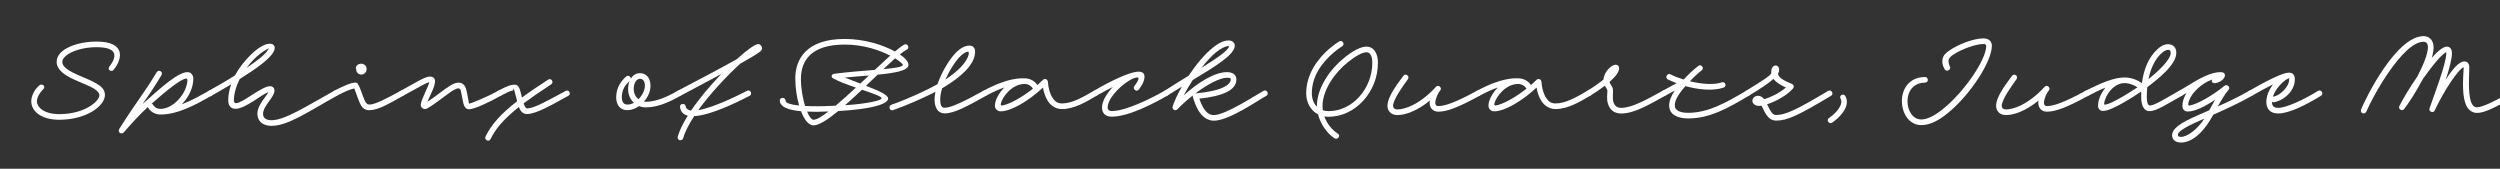 <svg width="4000" height="270" viewBox="0 0 4000 270" fill="none" xmlns="http://www.w3.org/2000/svg">
<rect x="0" y="0" width="4000" height="270" fill="#333333" stroke="none"/>
<g clip-path="url(#clip0_105_4186)">
<path d="M3777.75 175.113C3785.55 155.763 3834.15 57.812 3877.8 57.812C3886.5 57.812 3893.7 63.962 3893.7 75.662C3893.7 80.612 3892.65 86.312 3890.85 92.463C3900.3 81.812 3909 74.612 3914.85 74.612C3919.65 74.612 3923.1 77.763 3923.1 85.263C3923.1 94.713 3918.6 110.913 3913.2 127.413C3923.4 111.513 3934.2 98.312 3942.9 98.312C3948.15 98.312 3951.15 101.763 3950.85 109.263C3950.1 130.113 3949.05 156.513 3955.35 166.713C3957.75 170.763 3960.3 171.663 3963.45 171.663C3971.25 171.663 3990.6 162.663 4020.75 145.413C4025.85 142.563 4030.35 150.363 4025.25 153.213C3994.5 170.763 3976.05 180.663 3963.45 180.663C3956.7 180.663 3951.3 177.363 3947.55 171.513C3938.55 156.663 3940.8 128.312 3941.85 108.663C3941.85 108.063 3942 107.613 3942 107.463C3933.9 109.863 3910.35 144.813 3895.35 177.063C3893.25 181.713 3885.3 178.413 3887.25 173.313C3892.95 156.663 3914.1 101.763 3914.1 85.263C3914.1 84.362 3914.1 83.912 3914.25 83.612C3908.25 84.963 3892.05 104.463 3876.6 126.363C3865.95 146.763 3853.2 165.963 3846.6 174.513C3843.3 178.563 3836.7 174.513 3838.95 169.713C3844.5 158.613 3855.45 140.163 3867.75 122.463C3877.05 104.613 3884.7 86.162 3884.7 75.662C3884.7 71.162 3883.2 66.812 3877.8 66.812C3844.05 66.812 3795.45 156.062 3786.3 178.263C3784.05 183.813 3775.65 181.863 3777.75 175.113Z" fill="white"/>
<path d="M3598.54 145.412C3646.69 117.812 3657.49 116.312 3662.89 116.312C3668.89 116.312 3671.74 120.512 3671.74 126.512C3671.74 146.612 3654.19 158.313 3645.34 161.613C3643.24 162.363 3640.69 163.112 3638.29 163.562C3637.09 163.713 3635.89 163.412 3635.14 162.812V162.963C3635.14 170.013 3638.59 172.562 3645.19 172.562C3657.94 172.562 3685.84 159.662 3708.79 145.412C3713.89 142.412 3718.54 150.062 3713.59 153.213C3689.74 167.763 3662.74 181.562 3645.19 181.562C3631.69 181.562 3626.14 173.613 3626.14 162.963C3626.14 153.363 3630.64 143.312 3636.79 135.062C3628.39 139.112 3617.44 144.963 3603.04 153.213C3597.94 156.213 3593.59 148.263 3598.54 145.412ZM3662.89 125.312C3657.79 125.312 3641.44 139.563 3636.49 154.713L3637.09 154.562C3638.89 154.412 3640.24 153.963 3642.04 153.213C3647.59 151.112 3662.74 140.012 3662.74 126.512C3662.74 124.112 3664.09 125.312 3662.89 125.312Z" fill="white"/>
<path d="M3486.48 145.414C3500.88 137.464 3521.88 122.164 3540.93 117.064H3541.08C3544.98 116.014 3548.88 115.414 3552.63 115.414C3566.13 115.414 3559.53 130.714 3544.08 133.114C3539.13 133.114 3537.93 129.964 3539.43 127.264C3537.03 128.164 3534.63 129.214 3532.08 130.414C3516.93 138.364 3502.83 153.064 3501.18 166.414C3501.03 168.514 3501.63 169.114 3503.43 168.814C3515.58 166.864 3540.48 152.614 3558.93 137.464C3559.08 137.464 3559.08 137.314 3559.23 137.314L3559.38 137.164C3563.43 134.164 3569.13 139.414 3565.83 143.464C3559.23 151.414 3553.98 160.564 3548.43 170.314C3566.28 162.364 3584.28 153.664 3598.53 145.414C3604.08 142.564 3608.13 150.214 3603.18 153.214C3585.18 163.564 3562.38 174.214 3541.23 183.514C3539.58 186.364 3537.93 189.214 3536.28 192.064C3523.68 212.764 3506.88 228.064 3489.48 228.064C3479.28 228.064 3475.38 222.064 3475.38 216.664C3475.38 206.164 3487.08 197.164 3517.53 183.964C3523.08 181.564 3528.78 179.164 3534.78 176.464C3537.93 170.764 3540.93 165.214 3544.08 159.664C3527.88 170.464 3511.68 178.414 3500.73 178.414C3496.53 178.414 3491.88 176.314 3491.88 169.114C3491.88 162.364 3494.28 155.464 3498.48 148.864C3495.63 150.514 3493.08 152.014 3490.68 153.214C3485.58 156.214 3481.38 148.114 3486.48 145.414ZM3484.53 215.764C3484.53 217.264 3485.73 219.064 3489.48 219.064C3499.23 219.064 3515.43 207.664 3526.98 189.814C3525.03 190.714 3523.08 191.464 3521.13 192.364C3490.53 205.564 3484.53 211.864 3484.53 215.764Z" fill="white"/>
<path d="M3337.07 145.261C3362.57 132.211 3382.82 123.961 3399.17 123.961C3411.47 123.961 3421.22 128.911 3427.07 133.111C3429.92 111.361 3437.42 91.261 3453.32 77.461C3456.92 74.461 3462.17 70.711 3468.92 70.711C3476.72 70.711 3482.12 75.811 3482.12 84.511C3482.12 103.411 3453.17 126.361 3435.62 139.411C3435.17 144.361 3434.87 149.161 3434.87 154.111C3434.87 166.111 3437.27 168.811 3440.12 168.811C3446.87 168.811 3464.27 157.861 3486.32 145.411C3491.57 142.711 3495.77 150.511 3490.82 153.211C3468.02 165.961 3450.62 177.811 3439.37 177.811C3430.97 177.811 3425.87 170.461 3425.87 154.111C3425.87 151.561 3425.87 148.861 3426.02 146.311C3408.62 158.311 3391.97 167.611 3383.72 171.511C3375.62 175.261 3369.62 177.511 3364.82 177.511C3360.32 177.511 3356.87 174.061 3356.87 169.411C3356.87 159.661 3361.52 148.861 3368.87 140.161C3360.32 143.461 3351.02 147.961 3340.67 153.511C3335.42 156.361 3332.12 147.811 3337.07 145.261ZM3459.32 84.361C3448.07 93.961 3441.02 109.411 3437.57 126.661C3451.82 115.111 3473.12 96.061 3473.12 84.511C3473.12 81.361 3471.77 79.711 3469.07 79.711C3465.92 79.711 3462.02 81.961 3459.32 84.361ZM3366.62 165.661C3366.47 167.011 3366.77 167.611 3368.42 167.461C3370.97 167.011 3375.02 165.661 3379.82 163.411C3387.32 159.811 3403.37 150.961 3420.02 139.561C3415.67 137.011 3407.72 132.961 3399.17 132.961C3382.52 132.961 3368.42 151.261 3366.62 165.661Z" fill="white"/>
<path d="M3226.47 126.661C3220.47 135.061 3202.77 158.761 3202.77 169.411C3202.77 171.811 3204.27 175.111 3209.82 175.111C3214.62 175.111 3221.22 173.611 3228.42 170.761C3242.37 165.211 3258.42 153.361 3271.32 138.961C3275.22 134.461 3281.97 140.611 3278.07 144.961C3273.57 149.761 3270.27 160.111 3270.27 164.311C3270.27 167.161 3271.32 169.711 3275.07 169.711C3285.27 169.711 3302.07 164.311 3336.57 145.411C3341.82 142.561 3346.02 150.511 3341.07 153.211C3306.27 172.411 3288.27 178.711 3275.07 178.711C3267.42 178.711 3261.27 173.461 3261.27 164.311C3261.27 163.261 3261.42 162.061 3261.57 160.861C3251.97 168.811 3241.77 175.111 3231.72 179.161C3223.92 182.311 3216.42 184.111 3209.82 184.111C3196.77 184.111 3193.77 174.511 3193.77 169.411C3193.77 153.811 3211.47 132.211 3219.27 121.261C3222.72 116.461 3229.92 121.861 3226.47 126.661Z" fill="white"/>
<path d="M3111.52 110.914C3107.62 104.314 3107.17 99.514 3108.07 94.564C3108.97 88.864 3113.77 83.914 3120.22 80.014C3133.27 71.014 3157.72 61.414 3173.47 61.414C3183.07 61.414 3186.97 67.114 3186.97 73.114C3186.97 98.464 3152.77 151.114 3117.37 180.214C3102.22 192.664 3088.27 200.164 3074.02 200.164C3034.87 200.164 3028.57 123.814 3079.87 123.214C3085.87 123.214 3086.32 132.214 3079.87 132.214C3040.87 132.814 3046.42 191.164 3074.02 191.164C3084.82 191.164 3098.17 183.514 3111.67 171.964C3144.22 144.814 3177.97 95.014 3177.97 73.564C3177.97 71.164 3176.17 70.414 3173.47 70.414C3160.12 70.414 3137.32 79.414 3126.07 86.914C3121.87 89.464 3118.72 92.464 3117.82 95.614C3117.07 98.614 3118.42 103.414 3119.47 105.814C3123.07 110.164 3115.27 116.464 3111.52 110.914Z" fill="white"/>
<path d="M2926.31 188.761C2939.51 180.061 2950.46 165.511 2944.46 156.961C2942.96 151.261 2951.21 149.011 2953.16 154.861C2961.11 171.361 2941.61 189.361 2931.41 196.261C2926.46 199.561 2921.51 191.911 2926.31 188.761Z" fill="white"/>
<path d="M2793.46 145.413C2821.66 128.163 2831.11 121.713 2833.96 117.663C2833.96 117.063 2833.96 116.463 2833.96 115.863C2833.66 102.063 2846.11 101.913 2846.71 111.213C2846.71 113.313 2846.11 115.563 2844.76 118.113C2845.66 124.863 2855.11 129.063 2867.26 134.463C2870.26 135.813 2870.71 139.263 2868.91 141.513C2859.31 152.613 2841.16 162.363 2827.36 166.863C2833.81 180.813 2837.11 183.963 2841.76 183.963C2856.46 183.963 2874.01 176.013 2925.01 145.413C2930.11 142.413 2934.76 150.213 2929.81 153.213C2878.51 183.813 2860.36 192.963 2841.76 192.963C2830.51 192.963 2825.26 183.663 2818.81 169.713L2818.51 169.113C2817.01 169.263 2815.66 169.413 2814.46 169.413C2808.16 169.413 2803.81 165.963 2803.81 161.013C2803.81 157.413 2807.56 153.213 2812.96 153.213C2816.86 153.213 2820.16 155.463 2822.71 158.763C2832.91 155.763 2847.76 148.563 2857.51 140.013C2851.06 137.163 2842.51 132.813 2837.56 126.213C2830.06 132.963 2817.61 141.513 2797.96 153.213C2793.01 156.213 2788.51 148.563 2793.46 145.413Z" fill="white"/>
<path d="M2660.01 145.414C2663.76 143.314 2671.26 139.414 2682.51 133.114C2677.56 131.164 2672.91 129.214 2668.56 127.114C2663.16 124.414 2667.81 116.164 2672.61 118.864C2678.61 122.014 2686.11 124.864 2693.91 127.264C2699.91 120.664 2708.31 112.264 2717.46 105.364C2721.81 101.914 2727.51 108.814 2722.71 112.564C2715.81 117.814 2709.21 124.264 2703.81 129.964C2722.11 134.464 2741.91 136.264 2754.96 131.764C2760.66 129.964 2763.51 138.364 2757.36 140.314C2740.41 145.864 2717.46 143.464 2696.61 137.764C2696.16 138.214 2695.71 138.664 2695.41 139.264C2683.11 153.664 2679.66 161.614 2679.66 168.814C2679.66 175.714 2686.26 180.514 2701.11 180.514C2732.91 180.514 2761.26 164.464 2793.66 145.414C2798.61 142.414 2803.11 150.214 2798.01 153.214C2765.46 172.564 2736.06 189.514 2701.11 189.514C2684.16 189.514 2670.66 183.364 2670.66 168.814C2670.66 161.914 2673.36 154.264 2679.66 144.814C2672.16 149.014 2667.36 151.564 2664.21 153.214C2658.66 155.764 2654.91 148.114 2660.01 145.414Z" fill="white"/>
<path d="M2539.45 145.413C2549.35 139.563 2558.35 133.113 2565.55 127.263C2565.7 125.612 2566 124.113 2566.45 122.613C2569.6 111.513 2579.8 103.562 2584.9 103.562C2586.85 103.562 2590.6 104.463 2590.6 109.263C2590.6 115.413 2584.15 123.213 2575.15 131.162C2575.45 132.363 2576.2 133.713 2576.95 134.913C2578.9 138.213 2580.85 140.163 2580.85 145.413C2580.85 151.563 2579.95 158.763 2581.3 162.963C2583.55 170.313 2588.35 172.562 2594.2 172.562C2611.3 172.562 2634.55 159.213 2660.05 145.413C2665.3 142.563 2669.35 150.513 2664.25 153.213C2639.05 167.013 2615.2 181.562 2594.2 181.562C2583.85 181.562 2576.2 177.062 2572.6 165.663C2570.35 158.312 2571.85 150.363 2571.85 145.413C2571.85 143.613 2570.65 141.663 2568.85 138.963C2568.55 138.513 2568.1 137.913 2567.8 137.163C2560.3 142.863 2552.05 148.413 2544.25 153.213C2539.15 156.213 2534.5 148.413 2539.45 145.413Z" fill="white"/>
<path d="M2362.94 145.413C2403.14 123.513 2423.84 125.313 2429.09 125.313C2437.79 125.313 2445.59 129.813 2449.49 136.113C2452.64 133.263 2455.79 130.413 2458.19 128.013C2460.44 125.163 2465.99 126.213 2466.29 130.863C2467.04 141.363 2469.74 150.513 2473.94 156.813C2477.69 162.513 2482.04 165.513 2488.79 165.513C2504.84 165.513 2522.09 155.613 2539.64 145.413C2544.89 142.413 2548.94 150.213 2544.14 153.213C2526.89 163.413 2508.14 174.513 2488.79 174.513C2479.04 174.513 2471.24 169.113 2466.44 161.913C2462.39 155.763 2459.84 148.263 2458.49 140.163C2435.24 161.763 2407.34 178.113 2390.84 178.113C2385.59 178.113 2381.54 174.363 2381.54 168.813C2381.54 161.313 2387.09 149.463 2396.69 139.863C2388.29 142.863 2378.69 147.063 2367.14 153.213C2361.74 156.063 2357.99 147.963 2362.94 145.413ZM2390.84 166.863C2390.84 168.063 2391.44 168.813 2392.94 168.813C2403.59 167.313 2423.99 156.513 2442.44 141.813C2440.49 138.813 2435.99 134.313 2429.09 134.313H2428.94C2408.99 134.313 2392.64 155.463 2390.84 166.863Z" fill="white"/>
<path d="M2252.64 126.661C2246.64 135.061 2228.94 158.761 2228.94 169.411C2228.94 171.811 2230.44 175.111 2235.99 175.111C2240.79 175.111 2247.39 173.611 2254.59 170.761C2268.54 165.211 2284.59 153.361 2297.49 138.961C2301.39 134.461 2308.14 140.611 2304.24 144.961C2299.74 149.761 2296.44 160.111 2296.44 164.311C2296.44 167.161 2297.49 169.711 2301.24 169.711C2311.44 169.711 2328.24 164.311 2362.74 145.411C2367.99 142.561 2372.19 150.511 2367.24 153.211C2332.44 172.411 2314.44 178.711 2301.24 178.711C2293.59 178.711 2287.44 173.461 2287.44 164.311C2287.44 163.261 2287.59 162.061 2287.74 160.861C2278.14 168.811 2267.94 175.111 2257.89 179.161C2250.09 182.311 2242.59 184.111 2235.99 184.111C2222.94 184.111 2219.94 174.511 2219.94 169.411C2219.94 153.811 2237.64 132.211 2245.44 121.261C2248.89 116.461 2256.09 121.861 2252.64 126.661Z" fill="white"/>
<path d="M2147.54 74.011C2144.54 75.811 2122.64 89.761 2109.29 112.562C2103.14 123.062 2098.94 135.362 2098.94 149.312C2098.94 157.562 2101.64 165.362 2107.04 170.762C2107.04 170.312 2107.04 170.012 2107.04 169.562C2107.04 140.012 2129.24 109.562 2150.69 92.612C2163.74 81.811 2176.79 74.612 2186.24 74.612C2197.94 74.612 2204.69 84.962 2204.69 100.562C2204.69 146.912 2168.54 186.812 2125.79 186.812C2123.39 186.812 2121.14 186.662 2118.89 186.212C2123.09 197.912 2131.04 207.662 2140.49 213.812C2145.74 217.262 2140.19 224.312 2135.09 221.162C2123.09 213.362 2112.89 198.362 2108.84 182.912C2096.99 176.762 2089.94 164.162 2089.94 149.312C2089.94 133.562 2094.74 119.762 2101.49 108.062C2116.04 82.862 2139.44 68.311 2142.74 66.212C2147.69 63.212 2152.49 70.862 2147.54 74.011ZM2116.04 169.562C2116.04 171.812 2116.19 174.212 2116.49 176.462C2119.34 177.362 2122.34 177.812 2125.79 177.812C2164.64 177.812 2195.69 140.912 2195.69 100.562C2195.69 87.362 2190.89 83.612 2186.24 83.612C2180.09 83.612 2169.14 89.311 2156.84 99.362C2136.44 115.262 2116.04 143.612 2116.04 169.562Z" fill="white"/>
<path d="M1862.84 145.561C1876.79 136.561 1889.84 128.461 1901.84 121.111C1913.24 103.861 1927.04 87.061 1940.54 76.261C1949.09 69.361 1957.49 64.711 1965.89 64.711C1970.69 64.711 1975.64 67.711 1975.64 72.961C1975.64 87.211 1945.94 105.361 1908.44 128.011C1902.89 136.411 1897.94 144.961 1893.89 152.611C1916.24 132.511 1942.79 115.411 1963.19 115.411C1972.49 115.411 1978.19 119.611 1978.19 127.261C1978.19 144.211 1956.44 153.811 1918.94 157.861C1920.74 163.411 1922.69 167.911 1924.94 171.661C1930.19 180.661 1935.44 184.111 1942.19 184.111C1961.09 184.111 2009.99 151.561 2021.84 145.261C2027.09 142.561 2031.14 150.661 2026.04 153.361C2014.79 159.061 1967.09 193.111 1942.19 193.111C1931.84 193.111 1923.14 186.511 1917.14 176.161C1913.84 170.611 1910.99 163.261 1908.59 155.311C1908.29 154.261 1908.29 153.361 1908.59 152.611C1899.59 159.661 1891.04 167.311 1883.84 174.811C1880.54 178.411 1874.84 174.961 1876.19 170.461C1878.89 162.061 1884.14 150.661 1891.04 138.511C1883.39 143.161 1875.44 148.111 1867.64 153.061C1862.69 156.211 1857.89 148.711 1862.84 145.561ZM1946.24 83.161C1938.44 89.461 1930.19 98.461 1922.39 108.511C1948.64 92.161 1965.59 80.611 1966.64 73.561C1966.49 73.711 1966.19 73.711 1965.89 73.711C1961.09 73.711 1953.89 77.011 1946.24 83.161ZM1963.19 124.411C1951.49 124.411 1931.54 135.211 1912.64 149.461C1955.09 145.711 1969.19 135.361 1969.19 127.261C1969.19 125.311 1969.04 124.411 1963.19 124.411Z" fill="white"/>
<path d="M1750.35 145.264C1780.2 127.564 1804.95 117.064 1817.7 114.964C1819.05 114.814 1820.4 114.664 1821.3 114.664C1821.45 114.664 1821.6 114.664 1821.75 114.664C1828.8 114.664 1831.2 118.114 1831.2 122.764C1831.2 131.014 1824.75 140.014 1822.05 143.314C1818.15 148.114 1811.55 141.814 1815 137.764C1817.4 134.764 1820.7 129.814 1821.3 127.114C1822.2 124.714 1821.3 123.964 1819.65 123.964C1806.9 123.964 1772.25 153.064 1772.25 171.814C1772.25 173.764 1772.7 177.664 1779 177.664C1801.95 177.664 1843.8 156.364 1863 145.414C1868.55 142.564 1872.45 150.514 1867.5 153.214C1847.7 164.464 1806.45 186.664 1779 186.664C1763.1 186.664 1763.25 174.214 1763.25 171.814C1763.25 162.214 1770.45 149.914 1780.5 139.114C1772.85 143.014 1764.15 147.664 1753.95 153.364C1748.85 156.214 1745.25 148.264 1750.35 145.264Z" fill="white"/>
<path d="M1573.25 145.413C1613.45 123.513 1634.15 125.313 1639.4 125.313C1648.1 125.313 1655.9 129.813 1659.8 136.113C1662.95 133.263 1666.1 130.413 1668.5 128.013C1670.75 125.163 1676.3 126.213 1676.6 130.863C1677.35 141.363 1680.05 150.513 1684.25 156.813C1688 162.513 1692.35 165.513 1699.1 165.513C1715.15 165.513 1732.4 155.613 1749.95 145.413C1755.2 142.413 1759.25 150.213 1754.45 153.213C1737.2 163.413 1718.45 174.513 1699.1 174.513C1689.35 174.513 1681.55 169.113 1676.75 161.913C1672.7 155.763 1670.15 148.263 1668.8 140.163C1645.55 161.763 1617.65 178.113 1601.15 178.113C1595.9 178.113 1591.85 174.363 1591.85 168.813C1591.85 161.313 1597.4 149.463 1607 139.863C1598.6 142.863 1589 147.063 1577.45 153.213C1572.05 156.063 1568.3 147.963 1573.25 145.413ZM1601.15 166.863C1601.15 168.063 1601.75 168.813 1603.25 168.813C1613.9 167.313 1634.3 156.513 1652.75 141.813C1650.8 138.813 1646.3 134.313 1639.4 134.313H1639.25C1619.3 134.313 1602.95 155.463 1601.15 166.863Z" fill="white"/>
<path d="M1426.18 167.611C1451.98 158.611 1481.23 145.111 1499.98 134.761C1506.13 116.761 1517.23 97.711 1527.28 86.611C1534.78 78.211 1542.88 72.961 1550.98 72.961C1557.58 72.961 1560.13 77.461 1560.13 82.711C1560.13 103.261 1537.78 122.611 1511.98 138.511C1510.48 139.261 1508.98 140.161 1507.48 141.061C1505.53 147.511 1504.33 153.661 1504.33 158.911C1504.33 170.761 1507.78 172.411 1511.68 172.411C1522.18 172.411 1544.83 161.011 1573.48 145.261C1578.58 142.711 1582.93 150.361 1577.68 153.211C1548.73 169.411 1526.98 181.411 1511.68 181.411C1500.88 181.411 1495.33 173.011 1495.33 158.911C1495.33 155.161 1495.78 151.111 1496.68 146.911C1477.63 156.661 1451.23 168.361 1429.03 176.161C1423.48 178.261 1420.63 169.711 1426.18 167.611ZM1533.88 92.611C1526.68 100.861 1518.58 113.911 1512.58 127.261C1532.83 114.061 1547.23 99.511 1550.08 86.461C1550.38 84.511 1549.93 82.711 1548.58 82.711C1545.73 82.711 1540.63 85.411 1533.88 92.611Z" fill="white"/>
<path d="M1450.83 79.412C1447.98 80.763 1444.23 83.463 1439.73 87.062C1448.43 92.912 1453.53 98.912 1453.53 103.713C1453.53 113.013 1432.23 116.763 1404.18 119.463C1398.18 125.313 1392.03 131.312 1385.58 137.312C1405.68 145.113 1421.13 151.713 1420.98 157.713C1420.98 165.812 1398.03 174.512 1341.18 177.662C1324.68 191.163 1310.43 200.613 1301.58 200.613C1293.78 200.613 1286.73 191.312 1281.63 177.963C1258.53 175.863 1248.33 170.162 1247.58 161.162C1247.58 154.862 1257.03 155.163 1257.03 161.613C1257.63 165.213 1266.18 167.613 1278.63 168.812C1274.73 155.463 1272.48 139.713 1272.48 125.612C1272.48 94.862 1289.88 62.312 1351.68 62.312C1382.43 62.312 1412.58 71.612 1431.93 82.412C1438.53 76.713 1443.78 72.812 1446.93 71.312C1452.18 68.612 1456.08 77.013 1450.83 79.412ZM1281.48 126.213C1281.48 141.213 1284.33 157.113 1288.08 169.562C1300.53 170.162 1315.23 170.162 1329.63 169.412C1332.18 169.412 1334.58 169.263 1336.98 169.113C1347.03 160.713 1358.13 150.662 1369.38 140.162C1355.88 135.512 1342.08 130.562 1333.23 125.463C1328.73 123.513 1330.38 118.113 1335.33 117.963C1357.38 115.113 1380.48 113.463 1399.68 111.813C1408.68 103.412 1417.08 95.612 1424.28 89.013C1407.63 80.463 1381.98 71.312 1351.68 71.312C1297.68 71.312 1281.48 96.963 1281.48 126.213ZM1444.53 103.713C1444.53 102.362 1440.03 98.312 1432.08 93.362C1426.53 98.312 1420.23 104.162 1413.48 110.612C1432.08 108.962 1444.53 107.013 1444.53 103.713ZM1351.68 124.112C1360.08 127.412 1368.48 130.713 1376.43 133.713C1381.08 129.363 1385.58 125.013 1390.23 120.813C1377.78 121.863 1364.58 122.762 1351.68 124.112ZM1410.63 157.262C1410.63 154.262 1396.23 149.312 1379.13 143.612C1369.98 152.162 1360.83 160.713 1352.13 168.363C1388.88 165.963 1410.63 160.562 1410.63 157.262ZM1323.33 178.412C1311.03 179.012 1300.38 179.012 1291.38 178.562C1294.68 186.512 1298.43 191.613 1301.58 191.613C1306.53 191.613 1314.93 186.512 1325.58 178.412C1324.83 178.412 1324.08 178.412 1323.33 178.412Z" fill="white"/>
<path d="M1097.03 170.012C1097.78 174.062 1101.08 176.312 1105.73 176.912C1119.23 156.962 1136.93 136.113 1154.33 118.262C1134.98 128.763 1112.33 140.613 1088.48 153.363C1083.23 156.062 1079.18 147.962 1084.28 145.262C1121.03 126.062 1154.48 108.362 1178.78 94.713C1187.93 86.463 1196.33 79.713 1202.93 75.213C1205.03 73.862 1209.68 70.562 1213.43 70.562C1216.28 70.562 1219.28 73.862 1219.28 77.312C1219.28 78.963 1218.38 80.912 1215.98 82.713C1210.43 86.912 1199.33 93.513 1184.33 101.913C1162.58 121.713 1136.33 149.762 1117.13 176.312C1141.58 172.262 1181.03 152.612 1195.43 145.262C1200.83 142.562 1204.43 150.812 1199.33 153.363C1177.88 164.312 1136.48 184.712 1110.68 185.762C1102.43 198.512 1095.98 210.662 1093.13 221.012C1091.48 226.712 1082.63 224.763 1084.43 218.613C1087.28 208.413 1092.98 197.013 1100.48 185.013C1093.58 183.363 1089.08 179.013 1088.03 171.213C1087.28 165.213 1096.28 164.462 1097.03 170.012Z" fill="white"/>
<path d="M1033.44 171.812C1029.54 171.812 1025.94 171.062 1022.49 169.713C1016.64 173.763 1010.04 176.312 1003.89 176.312C992.641 176.312 985.891 168.513 985.891 155.613C985.891 138.213 995.791 127.862 1001.94 122.312C1005.24 119.612 1008.99 122.312 1009.44 125.612C1012.59 120.512 1017.39 117.062 1023.99 117.062C1033.14 117.062 1040.79 123.812 1040.79 137.162C1040.79 146.462 1036.59 155.612 1030.29 162.512C1031.34 162.662 1032.39 162.812 1033.44 162.812C1049.64 162.812 1067.04 155.162 1084.14 145.412C1089.24 142.562 1093.74 150.363 1088.64 153.213C1071.24 163.263 1052.34 171.812 1033.44 171.812ZM1013.94 142.262C1013.94 149.312 1016.94 155.162 1021.59 158.762C1027.59 152.762 1031.79 144.512 1031.79 137.162C1031.79 128.462 1027.44 126.062 1023.99 126.062C1018.89 126.062 1013.94 132.062 1013.94 142.262ZM994.891 155.613C994.891 164.013 998.641 167.312 1003.89 167.312C1007.34 167.312 1010.94 166.263 1014.24 164.463C1008.54 159.213 1004.94 151.712 1004.94 142.262C1004.94 137.912 1005.69 133.562 1007.34 129.662C1001.64 134.763 994.891 142.263 994.891 155.613Z" fill="white"/>
<path d="M796.881 145.411C803.781 141.661 813.381 136.411 820.581 135.661C825.681 134.911 828.681 136.111 830.781 140.911C832.431 144.511 833.631 149.911 835.131 156.061C846.831 147.361 860.781 137.911 877.131 127.411C882.081 124.111 886.731 131.761 881.931 134.911C864.381 146.311 849.831 156.361 837.831 165.361C839.181 169.711 840.981 173.461 843.531 173.461C854.931 173.311 877.581 160.261 905.181 145.411C910.281 142.561 914.481 150.511 909.381 153.211C881.781 168.361 857.781 182.461 843.081 182.461C836.031 182.461 832.431 177.211 830.181 171.211C805.581 190.861 792.681 206.311 784.881 222.511C782.331 227.911 774.381 223.711 776.781 218.611C785.631 200.161 800.181 183.061 827.481 161.911L827.331 161.461C825.531 155.161 823.731 146.911 822.831 144.361C820.881 137.011 822.381 144.061 820.581 144.661C816.231 145.411 809.331 148.861 801.081 153.211C795.981 156.061 791.781 148.111 796.881 145.411Z" fill="white"/>
<path d="M640.874 145.411C667.274 131.011 679.874 122.461 688.274 122.461C690.224 122.461 696.074 123.361 696.074 130.111C696.074 138.811 687.524 153.511 683.774 162.961C697.574 153.961 711.374 142.111 721.274 136.411C725.924 133.711 729.824 132.211 733.274 132.211C741.224 132.061 744.224 137.911 745.574 141.811C747.224 147.211 748.274 154.861 749.624 161.161C751.124 167.761 749.324 166.111 750.224 165.811H750.374C753.524 165.811 779.924 154.861 796.724 145.411C801.974 142.411 806.174 150.361 801.224 153.211C782.924 163.561 758.924 174.811 750.374 174.811C743.474 174.811 741.824 167.161 740.924 163.261C739.274 156.361 738.374 149.311 737.324 145.261C736.424 142.411 735.224 141.361 733.124 141.361C731.924 141.361 729.674 141.961 725.624 144.211C715.574 150.061 699.224 164.461 683.774 173.311C679.274 176.461 671.324 172.861 673.574 165.211C674.774 158.161 685.274 138.511 686.924 131.611C681.074 132.511 672.074 138.661 645.074 153.211C639.824 156.061 635.774 148.111 640.874 145.411Z" fill="white"/>
<path d="M577.873 101.914C582.373 101.914 586.573 105.064 586.573 110.464C586.573 116.014 582.073 119.314 578.173 119.314C573.823 119.314 569.923 116.164 569.923 110.914C567.673 106.414 572.623 101.914 577.873 101.914ZM572.923 135.214C576.523 140.314 578.623 149.614 583.723 161.164C585.523 164.914 587.623 167.314 590.923 167.314C600.373 167.314 618.823 157.414 640.873 145.414C646.273 142.414 650.023 150.514 645.073 153.214C623.023 165.514 605.173 176.314 590.923 176.314C582.373 176.314 578.473 171.364 575.473 164.314C571.123 153.814 569.173 146.764 566.923 141.514C560.923 142.714 552.973 145.864 538.873 153.214C533.623 156.064 529.723 147.964 534.673 145.264C551.023 136.714 562.423 132.064 569.023 132.064V132.214C570.673 132.214 572.323 133.264 572.923 135.214Z" fill="white"/>
<path d="M333.84 145.411C341.49 141.061 358.14 131.911 375.99 120.661C376.29 120.061 376.59 119.611 376.89 119.011C388.29 98.161 414.84 69.961 431.64 69.961C436.74 69.961 439.44 72.661 439.59 76.561C439.74 91.261 400.74 115.411 388.29 123.361C386.64 124.411 384.99 125.461 383.49 126.511C377.64 138.061 374.19 150.661 374.19 160.561C374.19 163.861 375.69 165.061 377.64 165.061C388.14 165.061 418.74 137.911 432.09 137.911C436.44 137.911 439.14 140.911 439.14 144.961C439.14 155.761 420.84 169.111 420.84 182.311C420.84 189.211 426.54 192.361 434.49 192.361C455.64 192.361 490.29 169.861 534.54 145.411C540.09 142.411 543.69 150.661 539.04 153.211C494.79 177.661 461.04 201.361 434.49 201.361C418.59 201.361 411.84 192.211 411.84 182.311C411.84 167.311 426.24 154.561 429.54 147.361C418.29 151.111 392.64 174.061 376.89 174.061C371.64 174.061 365.19 171.661 365.19 160.561C365.19 152.311 366.84 143.611 369.84 134.911C356.19 143.161 344.34 149.761 338.34 153.211C333.84 155.911 328.29 148.411 333.84 145.411ZM428.94 79.411C429.39 78.511 430.29 77.611 430.89 77.011C424.44 79.861 409.44 88.261 394.44 108.661C408.24 99.361 425.34 86.911 428.94 79.411Z" fill="white"/>
<path d="M250.634 115.562C253.934 110.612 261.434 114.662 258.434 120.062C245.684 141.362 237.884 152.312 227.984 166.562C228.434 166.112 228.884 165.662 229.484 165.212C259.184 138.512 285.434 115.412 299.834 115.412C305.234 115.412 309.284 119.462 309.284 126.212C309.284 140.762 301.634 156.062 290.684 167.012C306.134 161.162 320.984 152.612 333.884 145.562C338.684 142.412 343.334 150.212 338.384 153.212C313.784 167.012 285.134 183.212 256.784 183.212C245.984 183.212 239.234 176.612 236.834 171.962C236.684 171.812 236.534 171.512 236.534 171.212L235.934 171.812C223.784 182.912 210.584 197.312 198.284 211.562C194.234 216.212 187.784 211.262 190.634 206.612C221.534 157.712 228.434 152.612 250.634 115.562ZM244.484 167.162C246.284 170.162 249.884 174.212 256.784 174.212C276.434 174.212 297.584 151.412 299.834 130.112C299.984 127.862 299.534 126.062 298.034 125.612C289.184 126.362 266.684 144.662 242.834 165.662C243.434 165.962 244.034 166.412 244.484 167.162Z" fill="white"/>
<path d="M174.65 107.012C186.35 92.012 190.7 75.512 154.55 75.512C123.05 75.512 99.65 88.412 99.65 98.912C99.65 102.812 101.75 106.262 106.7 110.162C117.65 118.712 140 125.162 154.4 133.712C161.6 137.912 167.9 143.162 167.9 151.862C167.9 169.862 137.75 191.612 94.7 191.612C66.2 191.612 50 177.962 50 162.062C50 153.812 55.25 143.012 62.75 136.712C66.8 132.962 73.7 137.462 69.65 142.262C62.45 149.312 59 156.812 59 162.212C59 170.462 69.05 182.612 94.7 182.612C135.5 182.612 159.05 162.062 159.05 152.162C159.05 149.462 156.2 145.262 149.9 141.512C137 133.862 114.35 127.712 101 117.062C95.45 112.562 90.65 106.712 90.65 98.912C90.65 78.362 123.65 66.512 154.55 66.512C200.9 66.512 196.55 93.662 181.7 111.812C178.85 115.712 171.35 112.112 174.65 107.012Z" fill="white"/>
</g>
<defs>
<clipPath id="clip0_105_4186">
<rect width="4000" height="270" fill="white"/>
</clipPath>
</defs>
</svg>
